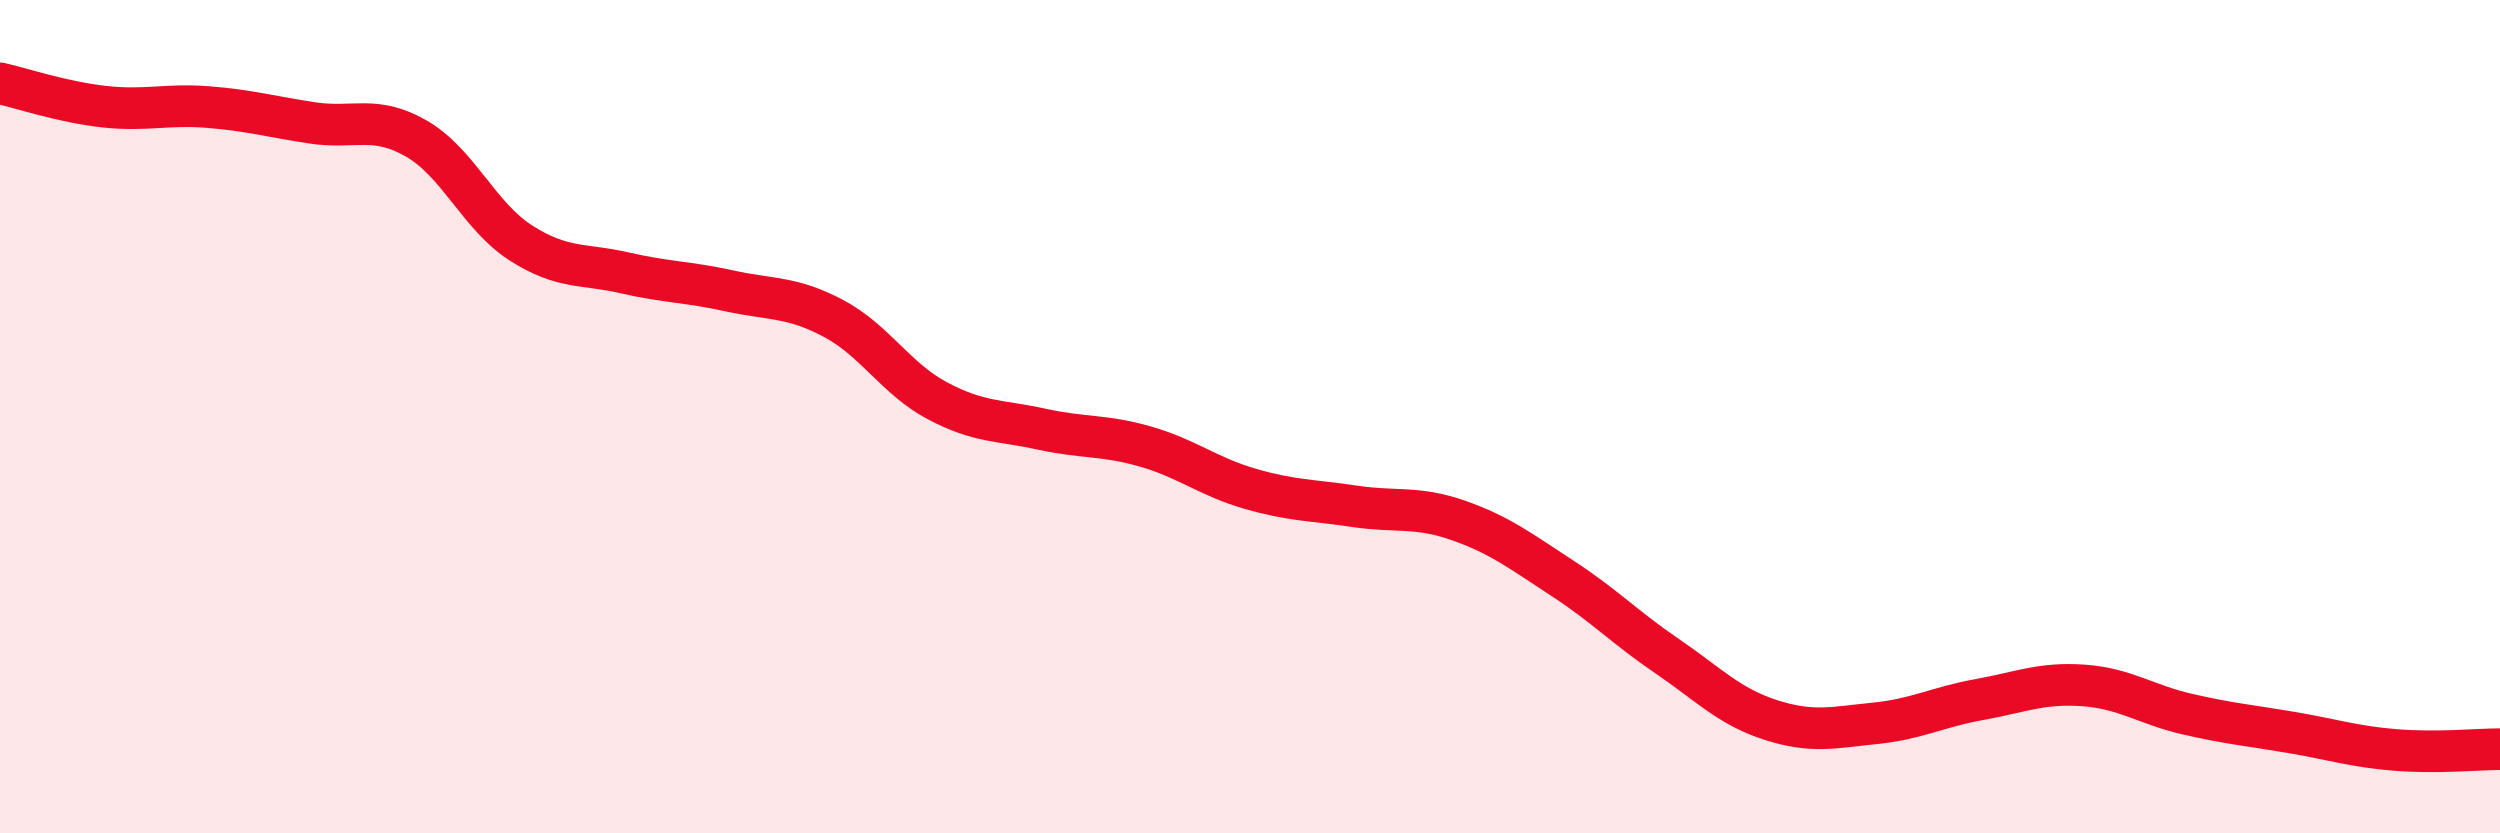 
    <svg width="60" height="20" viewBox="0 0 60 20" xmlns="http://www.w3.org/2000/svg">
      <path
        d="M 0,2 C 0.5,2.11 1.5,2.45 2.5,2.56 C 3.5,2.67 4,2.49 5,2.57 C 6,2.65 6.5,2.8 7.5,2.95 C 8.5,3.1 9,2.75 10,3.33 C 11,3.91 11.5,5.19 12.5,5.83 C 13.5,6.47 14,6.32 15,6.55 C 16,6.78 16.5,6.76 17.5,6.98 C 18.5,7.2 19,7.11 20,7.64 C 21,8.17 21.5,9.09 22.5,9.62 C 23.5,10.15 24,10.08 25,10.3 C 26,10.52 26.5,10.43 27.5,10.72 C 28.5,11.01 29,11.44 30,11.73 C 31,12.02 31.5,12 32.5,12.15 C 33.5,12.3 34,12.14 35,12.49 C 36,12.84 36.5,13.23 37.5,13.88 C 38.5,14.53 39,15.06 40,15.74 C 41,16.42 41.5,16.96 42.5,17.28 C 43.5,17.6 44,17.46 45,17.36 C 46,17.26 46.5,16.97 47.5,16.79 C 48.5,16.61 49,16.38 50,16.45 C 51,16.52 51.5,16.91 52.5,17.14 C 53.5,17.37 54,17.41 55,17.58 C 56,17.75 56.5,17.92 57.5,18 C 58.5,18.08 59.5,17.98 60,17.98L60 20L0 20Z"
        fill="#EB0A25"
        opacity="0.1"
        stroke-linecap="round"
        stroke-linejoin="round"
      />
      <path
        d="M 0,2 C 0.5,2.11 1.5,2.45 2.5,2.56 C 3.5,2.67 4,2.49 5,2.57 C 6,2.65 6.5,2.8 7.5,2.95 C 8.5,3.1 9,2.75 10,3.33 C 11,3.91 11.5,5.19 12.5,5.83 C 13.5,6.47 14,6.32 15,6.55 C 16,6.78 16.5,6.76 17.5,6.98 C 18.5,7.2 19,7.11 20,7.64 C 21,8.17 21.5,9.09 22.5,9.62 C 23.5,10.15 24,10.08 25,10.3 C 26,10.52 26.5,10.43 27.5,10.72 C 28.5,11.01 29,11.44 30,11.73 C 31,12.02 31.5,12 32.5,12.15 C 33.5,12.3 34,12.14 35,12.49 C 36,12.84 36.5,13.23 37.5,13.88 C 38.5,14.53 39,15.06 40,15.74 C 41,16.42 41.5,16.96 42.5,17.28 C 43.5,17.6 44,17.46 45,17.36 C 46,17.26 46.5,16.97 47.5,16.79 C 48.5,16.61 49,16.38 50,16.45 C 51,16.52 51.5,16.91 52.5,17.14 C 53.5,17.37 54,17.41 55,17.58 C 56,17.75 56.5,17.92 57.5,18 C 58.5,18.08 59.5,17.98 60,17.98"
        stroke="#EB0A25"
        stroke-width="1"
        fill="none"
        stroke-linecap="round"
        stroke-linejoin="round"
      />
    </svg>
  